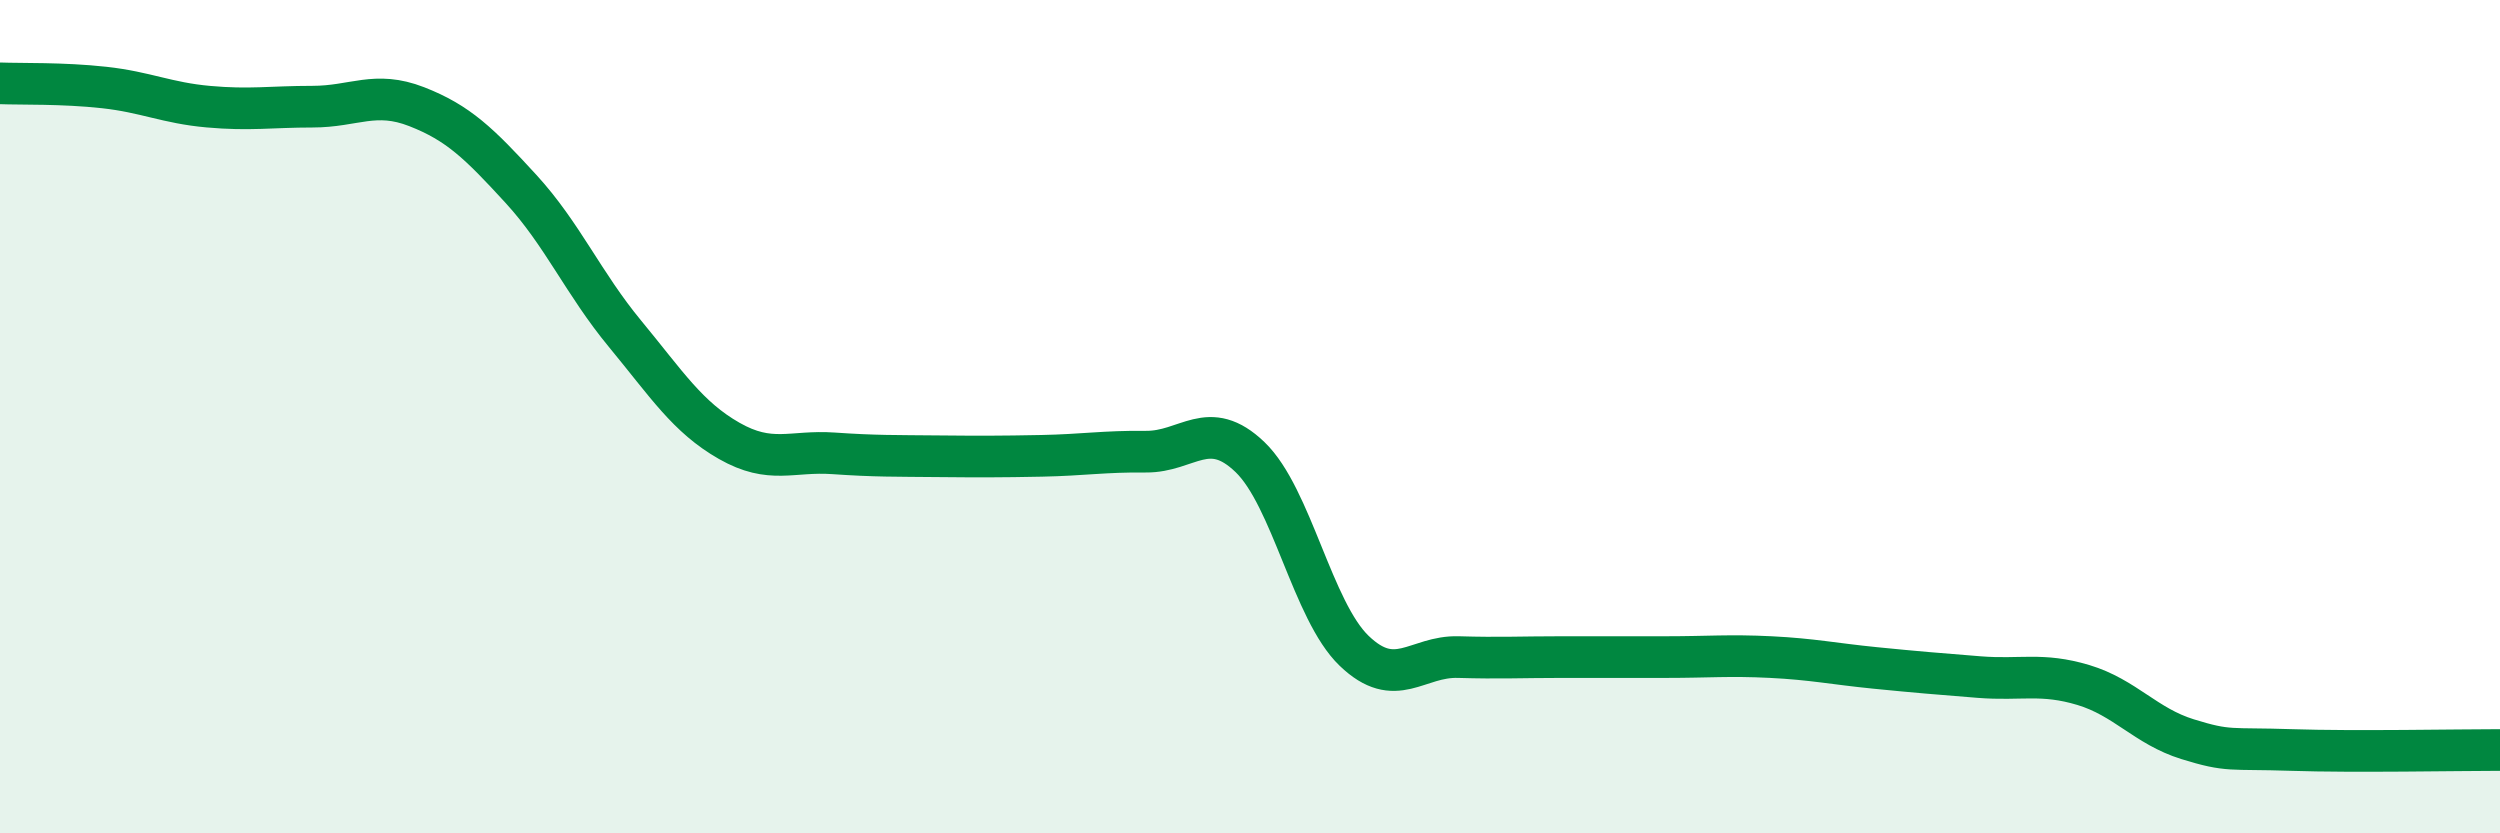 
    <svg width="60" height="20" viewBox="0 0 60 20" xmlns="http://www.w3.org/2000/svg">
      <path
        d="M 0,2 C 0.5,2.02 1.5,1.99 2.5,2.1 C 3.5,2.21 4,2.47 5,2.56 C 6,2.65 6.5,2.56 7.5,2.56 C 8.5,2.56 9,2.17 10,2.56 C 11,2.95 11.5,3.44 12.5,4.53 C 13.5,5.62 14,6.8 15,8.01 C 16,9.22 16.5,10.01 17.5,10.58 C 18.5,11.15 19,10.81 20,10.88 C 21,10.95 21.5,10.94 22.5,10.95 C 23.5,10.96 24,10.96 25,10.94 C 26,10.92 26.5,10.83 27.5,10.84 C 28.5,10.85 29,10.01 30,10.97 C 31,11.93 31.5,14.66 32.5,15.62 C 33.5,16.58 34,15.74 35,15.77 C 36,15.8 36.5,15.77 37.5,15.77 C 38.5,15.77 39,15.77 40,15.77 C 41,15.77 41.5,15.72 42.5,15.77 C 43.5,15.82 44,15.93 45,16.03 C 46,16.13 46.5,16.17 47.5,16.25 C 48.5,16.33 49,16.14 50,16.44 C 51,16.74 51.5,17.43 52.5,17.74 C 53.5,18.05 53.5,17.95 55,18 C 56.5,18.05 59,18 60,18L60 20L0 20Z"
        fill="#008740"
        opacity="0.1"
        stroke-linecap="round"
        stroke-linejoin="round"
      />
      <path
        d="M 0,2 C 0.5,2.02 1.5,1.99 2.5,2.1 C 3.5,2.21 4,2.47 5,2.56 C 6,2.65 6.5,2.56 7.5,2.56 C 8.5,2.56 9,2.17 10,2.56 C 11,2.95 11.5,3.44 12.5,4.53 C 13.5,5.62 14,6.8 15,8.01 C 16,9.22 16.5,10.01 17.5,10.58 C 18.5,11.15 19,10.81 20,10.88 C 21,10.95 21.5,10.94 22.5,10.95 C 23.5,10.96 24,10.96 25,10.94 C 26,10.92 26.5,10.83 27.5,10.84 C 28.5,10.85 29,10.01 30,10.97 C 31,11.93 31.5,14.66 32.5,15.62 C 33.5,16.58 34,15.74 35,15.77 C 36,15.8 36.5,15.77 37.5,15.77 C 38.5,15.77 39,15.77 40,15.77 C 41,15.77 41.5,15.72 42.5,15.77 C 43.5,15.82 44,15.93 45,16.03 C 46,16.13 46.5,16.17 47.5,16.25 C 48.5,16.33 49,16.14 50,16.44 C 51,16.74 51.5,17.43 52.5,17.74 C 53.5,18.05 53.5,17.95 55,18 C 56.5,18.05 59,18 60,18"
        stroke="#008740"
        stroke-width="1"
        fill="none"
        stroke-linecap="round"
        stroke-linejoin="round"
      />
    </svg>
  